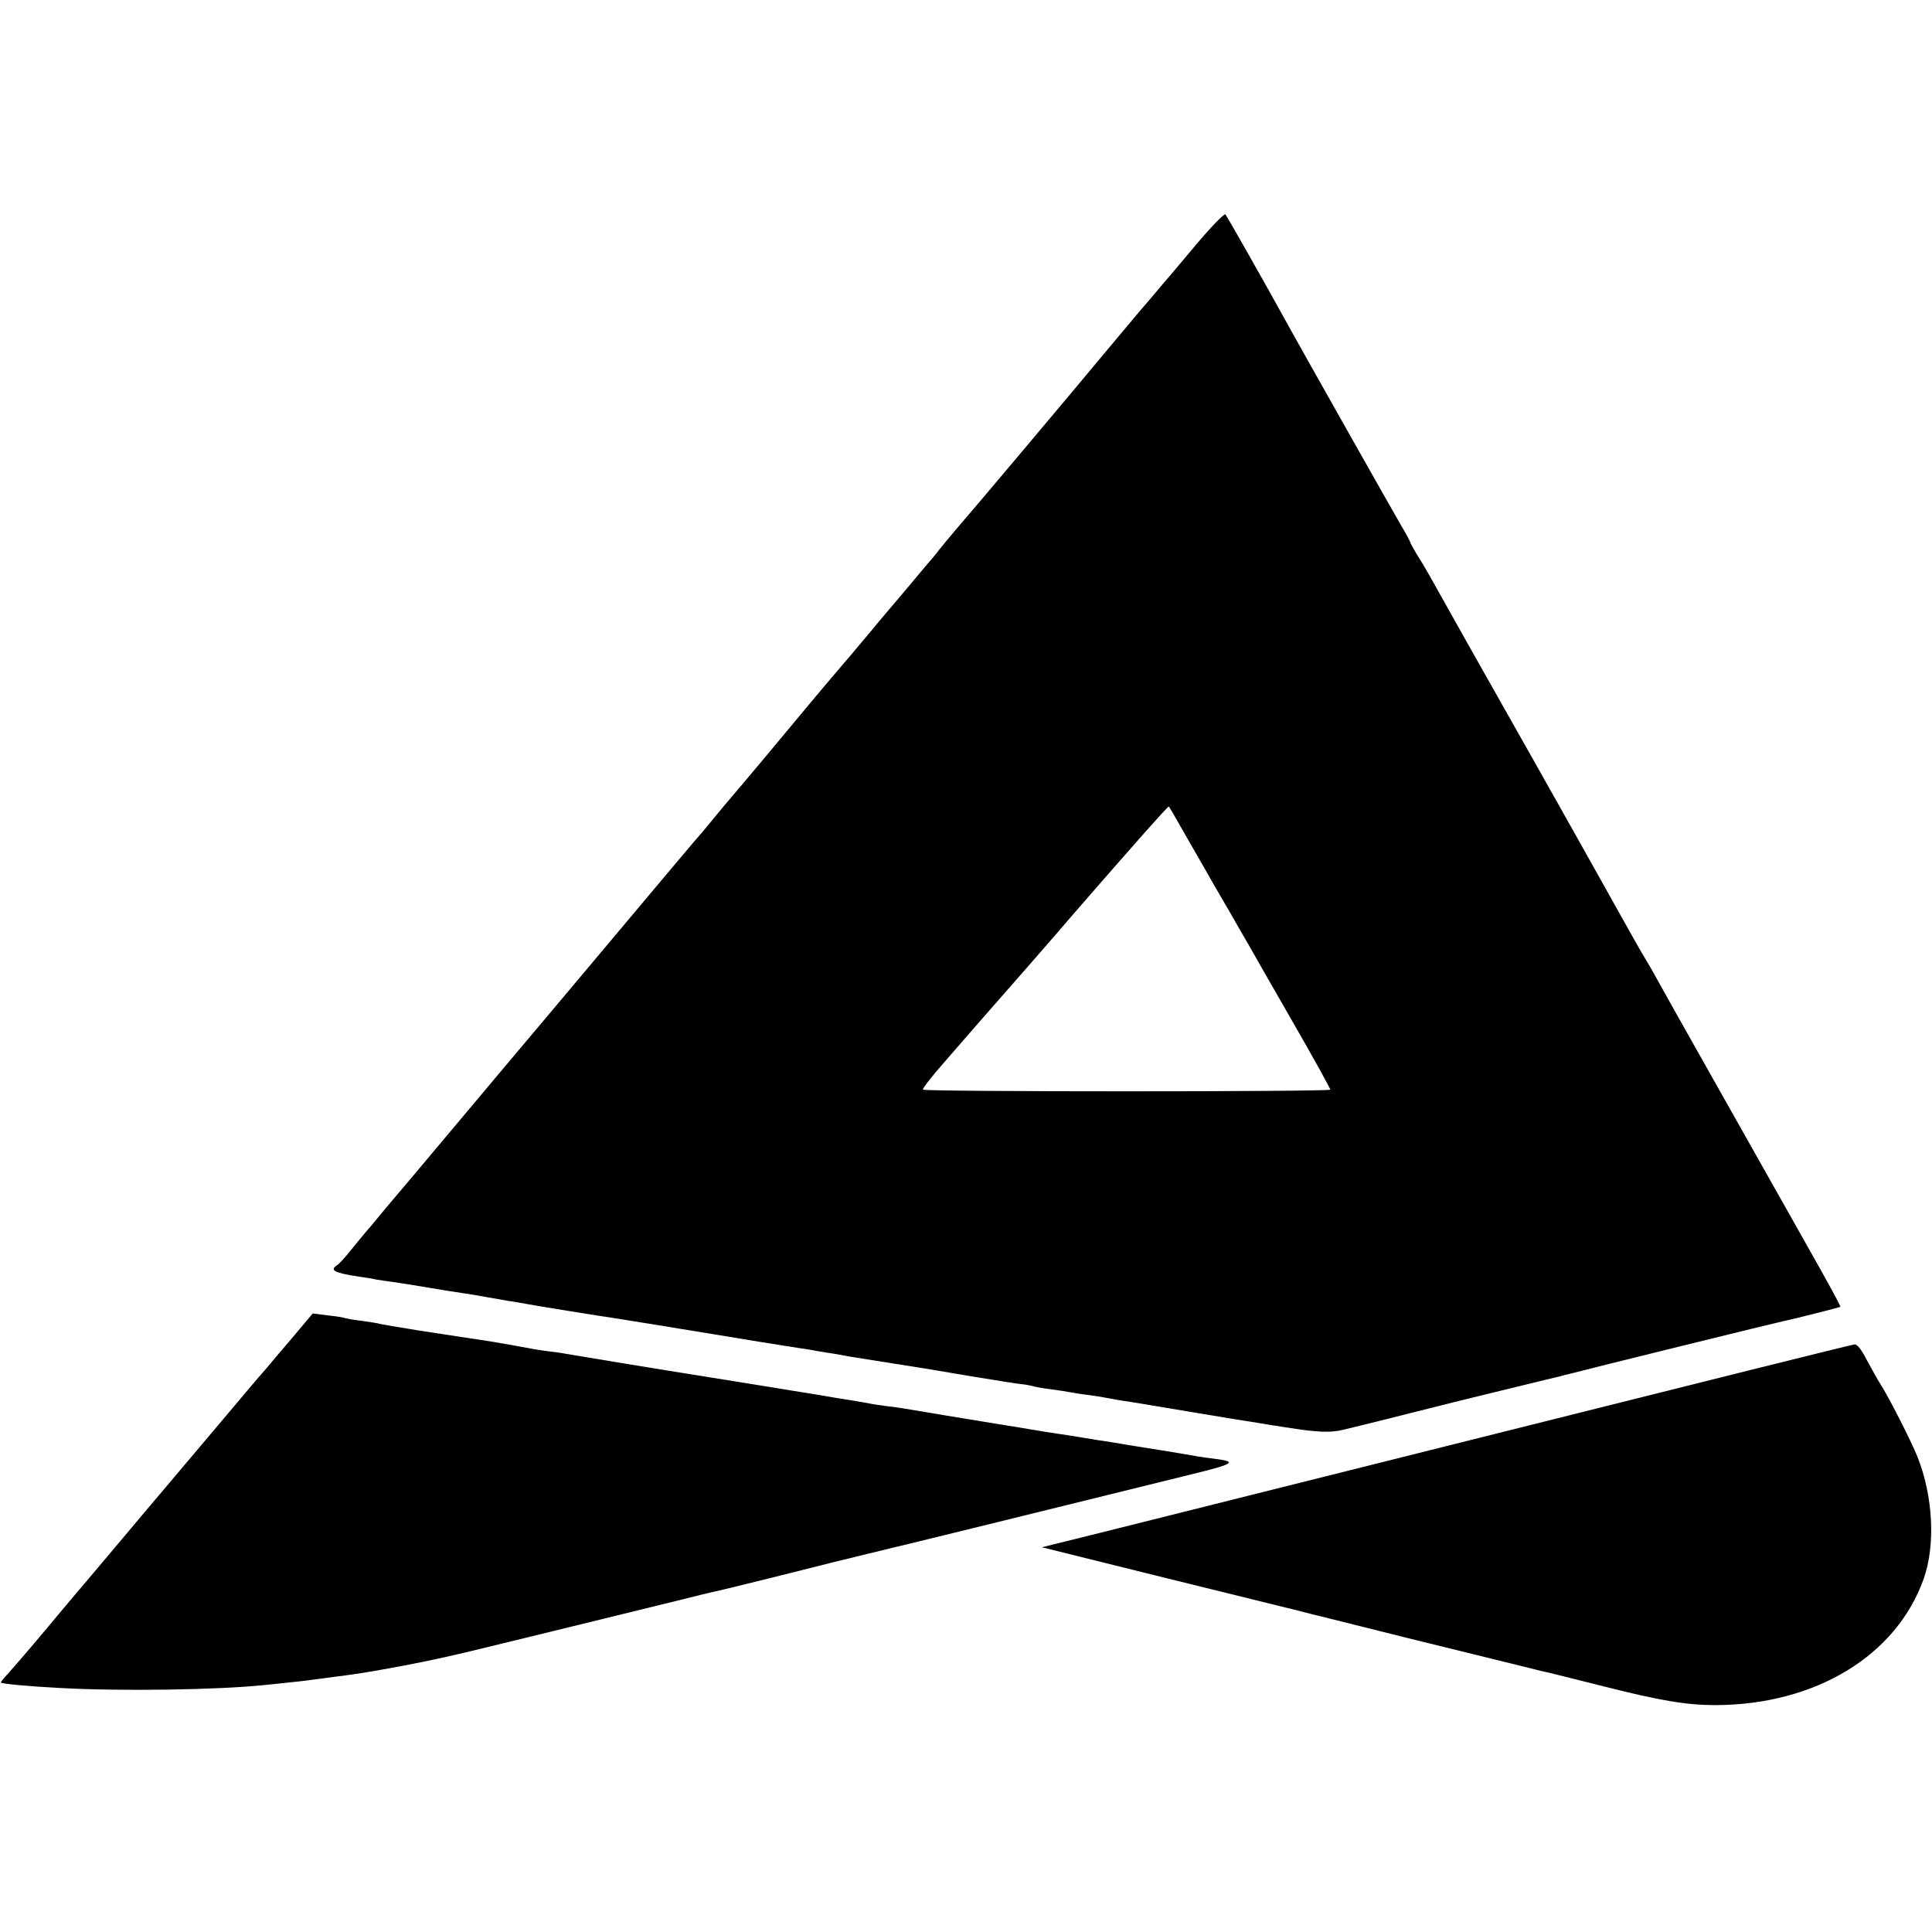 <?xml version="1.0" standalone="no"?>
<!DOCTYPE svg PUBLIC "-//W3C//DTD SVG 20010904//EN"
 "http://www.w3.org/TR/2001/REC-SVG-20010904/DTD/svg10.dtd">
<svg version="1.0" xmlns="http://www.w3.org/2000/svg"
 width="700pt" height="700pt" viewBox="0 0 700 700"
 preserveAspectRatio="xMidYMid meet">
<g transform="translate(0,700) scale(0.1,-0.1)"
fill="#000000" stroke="none">
<path d="M4329 6108 c-57 -68 -111 -132 -121 -143 -9 -11 -47 -56 -85 -100
-37 -45 -87 -103 -109 -130 -132 -159 -494 -589 -538 -639 -28 -33 -60 -71
-71 -85 -11 -15 -30 -38 -42 -51 -12 -14 -51 -61 -88 -105 -37 -44 -77 -91
-89 -105 -11 -14 -43 -52 -71 -85 -27 -33 -52 -62 -55 -65 -3 -3 -98 -115
-210 -250 -112 -135 -207 -247 -210 -250 -3 -3 -25 -30 -50 -60 -25 -30 -49
-60 -55 -66 -12 -13 -117 -138 -395 -469 -111 -132 -230 -274 -265 -315 -35
-41 -129 -154 -210 -250 -81 -96 -156 -186 -168 -200 -28 -33 -118 -139 -137
-163 -8 -10 -23 -28 -34 -40 -10 -12 -35 -42 -55 -67 -20 -25 -42 -49 -48 -53
-31 -19 -13 -29 81 -43 21 -3 48 -7 59 -10 12 -2 39 -6 62 -9 22 -3 78 -12
125 -20 47 -8 103 -17 125 -20 22 -3 63 -10 90 -15 28 -5 64 -11 80 -14 17 -2
44 -7 60 -10 36 -7 279 -46 315 -51 22 -3 304 -49 370 -60 59 -10 287 -47 310
-50 14 -2 41 -6 60 -10 19 -3 47 -8 63 -10 15 -3 39 -7 55 -10 23 -4 158 -25
252 -40 14 -2 97 -16 185 -31 88 -14 171 -28 185 -29 14 -1 34 -5 45 -8 11 -3
40 -8 65 -11 25 -3 54 -8 65 -10 11 -2 40 -7 65 -10 25 -3 56 -8 70 -11 14 -3
54 -10 90 -15 36 -6 144 -24 240 -40 96 -16 193 -32 215 -35 22 -4 67 -11 100
-16 118 -19 166 -21 213 -9 26 6 54 13 62 15 8 2 98 24 200 50 102 26 192 48
200 50 14 3 302 74 325 79 6 2 21 6 35 9 71 19 758 188 775 191 31 6 200 49
203 51 2 2 -47 92 -109 201 -62 110 -120 213 -129 229 -28 49 -288 511 -358
635 -35 63 -72 129 -81 145 -9 17 -24 41 -32 55 -9 14 -61 106 -116 205 -132
235 -117 210 -292 520 -189 334 -299 529 -369 655 -14 25 -36 62 -49 82 -12
21 -23 40 -23 42 0 3 -15 31 -34 63 -31 53 -350 618 -408 723 -84 153 -222
396 -228 403 -4 5 -54 -47 -111 -115z m-20 -2158 c40 -69 77 -134 83 -145 6
-11 34 -58 61 -105 27 -47 59 -103 72 -125 12 -22 84 -147 159 -278 75 -130
136 -241 136 -245 0 -8 -1467 -8 -1476 0 -3 3 32 48 77 99 45 52 105 121 134
154 84 95 284 324 340 390 205 236 338 386 340 383 2 -2 35 -59 74 -128z"/>
<path d="M1059 2153 c-41 -48 -86 -101 -100 -118 -15 -16 -93 -109 -174 -205
-81 -96 -166 -197 -190 -225 -23 -27 -84 -99 -135 -160 -158 -188 -168 -199
-190 -225 -12 -14 -38 -45 -58 -69 -62 -75 -155 -184 -184 -216 -15 -16 -26
-30 -25 -31 5 -5 99 -14 217 -20 218 -12 570 -7 740 11 19 2 62 6 95 10 33 3
71 8 85 10 14 2 48 6 75 10 56 7 85 11 165 25 124 22 206 39 315 65 142 34
618 151 757 185 65 16 128 32 140 34 24 5 215 52 428 106 69 17 161 39 205 50
68 16 423 103 1095 269 151 37 163 45 85 55 -17 2 -46 6 -65 9 -19 4 -78 13
-130 22 -52 8 -106 17 -120 19 -14 3 -43 7 -65 11 -22 3 -65 10 -95 15 -30 5
-73 12 -95 15 -22 3 -65 10 -95 15 -30 5 -68 12 -85 14 -117 19 -354 58 -375
62 -14 2 -43 7 -65 9 -22 3 -51 7 -65 10 -14 3 -68 12 -120 20 -52 9 -106 18
-120 20 -41 7 -452 73 -490 79 -52 8 -341 56 -370 61 -14 3 -45 7 -70 10 -25
3 -65 10 -90 15 -25 5 -79 14 -120 21 -91 14 -83 12 -250 38 -74 12 -142 23
-150 26 -8 2 -37 6 -64 10 -27 3 -52 8 -55 9 -3 2 -31 7 -62 10 l-56 7 -74
-88z"/>
<path d="M5450 1813 c-690 -173 -1349 -338 -1465 -367 l-210 -52 435 -108
c239 -59 442 -109 450 -111 8 -2 35 -8 60 -15 25 -7 52 -13 60 -15 8 -2 80
-20 160 -40 80 -20 152 -38 160 -40 8 -2 118 -29 244 -60 125 -31 237 -58 247
-61 25 -5 27 -6 219 -54 205 -52 302 -68 405 -68 363 1 656 179 755 458 43
122 34 298 -22 440 -23 58 -109 227 -138 270 -9 14 -29 51 -46 82 -17 34 -35
58 -44 57 -8 0 -580 -143 -1270 -316z"/>
</g>
</svg>
